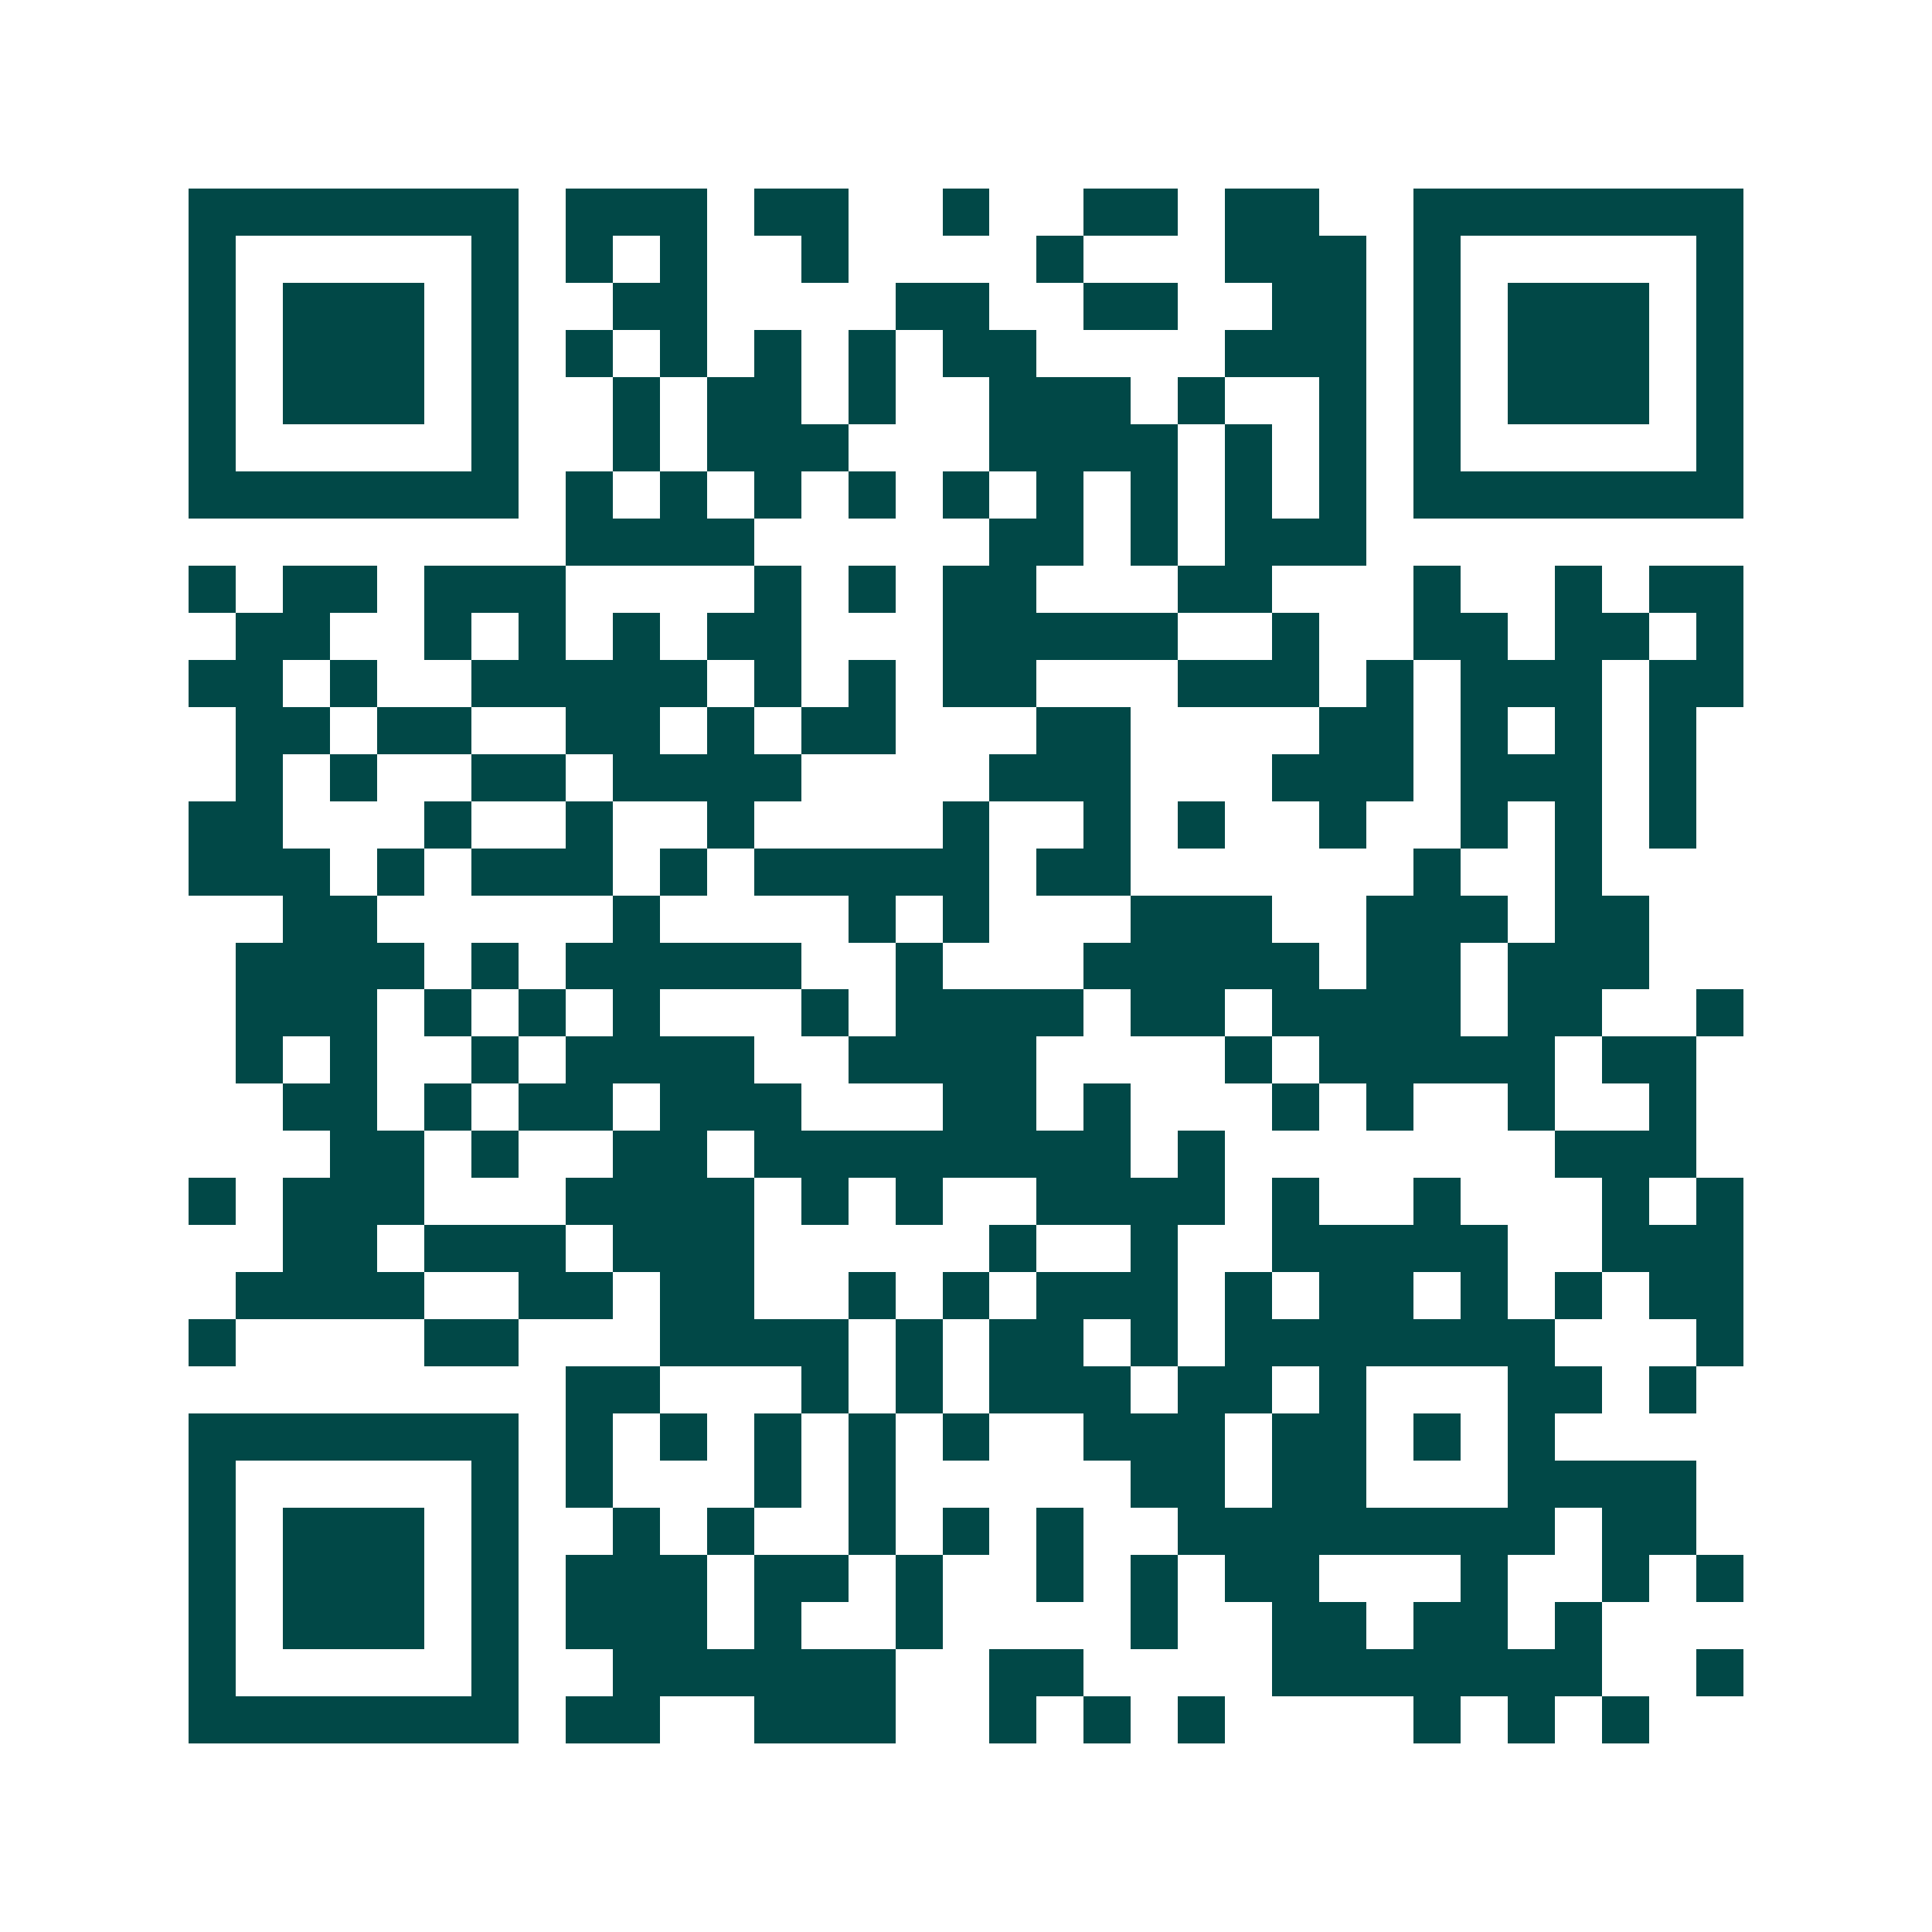 <svg xmlns="http://www.w3.org/2000/svg" width="200" height="200" viewBox="0 0 41 41" shape-rendering="crispEdges"><path fill="#ffffff" d="M0 0h41v41H0z"/><path stroke="#014847" d="M4 4.5h7m1 0h3m1 0h2m2 0h1m2 0h2m1 0h2m2 0h7M4 5.5h1m5 0h1m1 0h1m1 0h1m2 0h1m4 0h1m3 0h3m1 0h1m5 0h1M4 6.5h1m1 0h3m1 0h1m2 0h2m4 0h2m2 0h2m2 0h2m1 0h1m1 0h3m1 0h1M4 7.5h1m1 0h3m1 0h1m1 0h1m1 0h1m1 0h1m1 0h1m1 0h2m4 0h3m1 0h1m1 0h3m1 0h1M4 8.5h1m1 0h3m1 0h1m2 0h1m1 0h2m1 0h1m2 0h3m1 0h1m2 0h1m1 0h1m1 0h3m1 0h1M4 9.5h1m5 0h1m2 0h1m1 0h3m3 0h4m1 0h1m1 0h1m1 0h1m5 0h1M4 10.5h7m1 0h1m1 0h1m1 0h1m1 0h1m1 0h1m1 0h1m1 0h1m1 0h1m1 0h1m1 0h7M12 11.5h4m5 0h2m1 0h1m1 0h3M4 12.5h1m1 0h2m1 0h3m4 0h1m1 0h1m1 0h2m3 0h2m3 0h1m2 0h1m1 0h2M5 13.5h2m2 0h1m1 0h1m1 0h1m1 0h2m3 0h5m2 0h1m2 0h2m1 0h2m1 0h1M4 14.5h2m1 0h1m2 0h5m1 0h1m1 0h1m1 0h2m3 0h3m1 0h1m1 0h3m1 0h2M5 15.5h2m1 0h2m2 0h2m1 0h1m1 0h2m3 0h2m4 0h2m1 0h1m1 0h1m1 0h1M5 16.5h1m1 0h1m2 0h2m1 0h4m4 0h3m3 0h3m1 0h3m1 0h1M4 17.5h2m3 0h1m2 0h1m2 0h1m4 0h1m2 0h1m1 0h1m2 0h1m2 0h1m1 0h1m1 0h1M4 18.5h3m1 0h1m1 0h3m1 0h1m1 0h5m1 0h2m6 0h1m2 0h1M6 19.5h2m5 0h1m4 0h1m1 0h1m3 0h3m2 0h3m1 0h2M5 20.5h4m1 0h1m1 0h5m2 0h1m3 0h5m1 0h2m1 0h3M5 21.5h3m1 0h1m1 0h1m1 0h1m3 0h1m1 0h4m1 0h2m1 0h4m1 0h2m2 0h1M5 22.5h1m1 0h1m2 0h1m1 0h4m2 0h4m4 0h1m1 0h5m1 0h2M6 23.5h2m1 0h1m1 0h2m1 0h3m3 0h2m1 0h1m3 0h1m1 0h1m2 0h1m2 0h1M7 24.5h2m1 0h1m2 0h2m1 0h8m1 0h1m7 0h3M4 25.5h1m1 0h3m3 0h4m1 0h1m1 0h1m2 0h4m1 0h1m2 0h1m3 0h1m1 0h1M6 26.5h2m1 0h3m1 0h3m5 0h1m2 0h1m2 0h5m2 0h3M5 27.5h4m2 0h2m1 0h2m2 0h1m1 0h1m1 0h3m1 0h1m1 0h2m1 0h1m1 0h1m1 0h2M4 28.5h1m4 0h2m3 0h4m1 0h1m1 0h2m1 0h1m1 0h7m3 0h1M12 29.5h2m3 0h1m1 0h1m1 0h3m1 0h2m1 0h1m3 0h2m1 0h1M4 30.5h7m1 0h1m1 0h1m1 0h1m1 0h1m1 0h1m2 0h3m1 0h2m1 0h1m1 0h1M4 31.5h1m5 0h1m1 0h1m3 0h1m1 0h1m5 0h2m1 0h2m3 0h4M4 32.5h1m1 0h3m1 0h1m2 0h1m1 0h1m2 0h1m1 0h1m1 0h1m2 0h8m1 0h2M4 33.5h1m1 0h3m1 0h1m1 0h3m1 0h2m1 0h1m2 0h1m1 0h1m1 0h2m3 0h1m2 0h1m1 0h1M4 34.5h1m1 0h3m1 0h1m1 0h3m1 0h1m2 0h1m4 0h1m2 0h2m1 0h2m1 0h1M4 35.5h1m5 0h1m2 0h6m2 0h2m4 0h7m2 0h1M4 36.5h7m1 0h2m2 0h3m2 0h1m1 0h1m1 0h1m4 0h1m1 0h1m1 0h1"/></svg>
